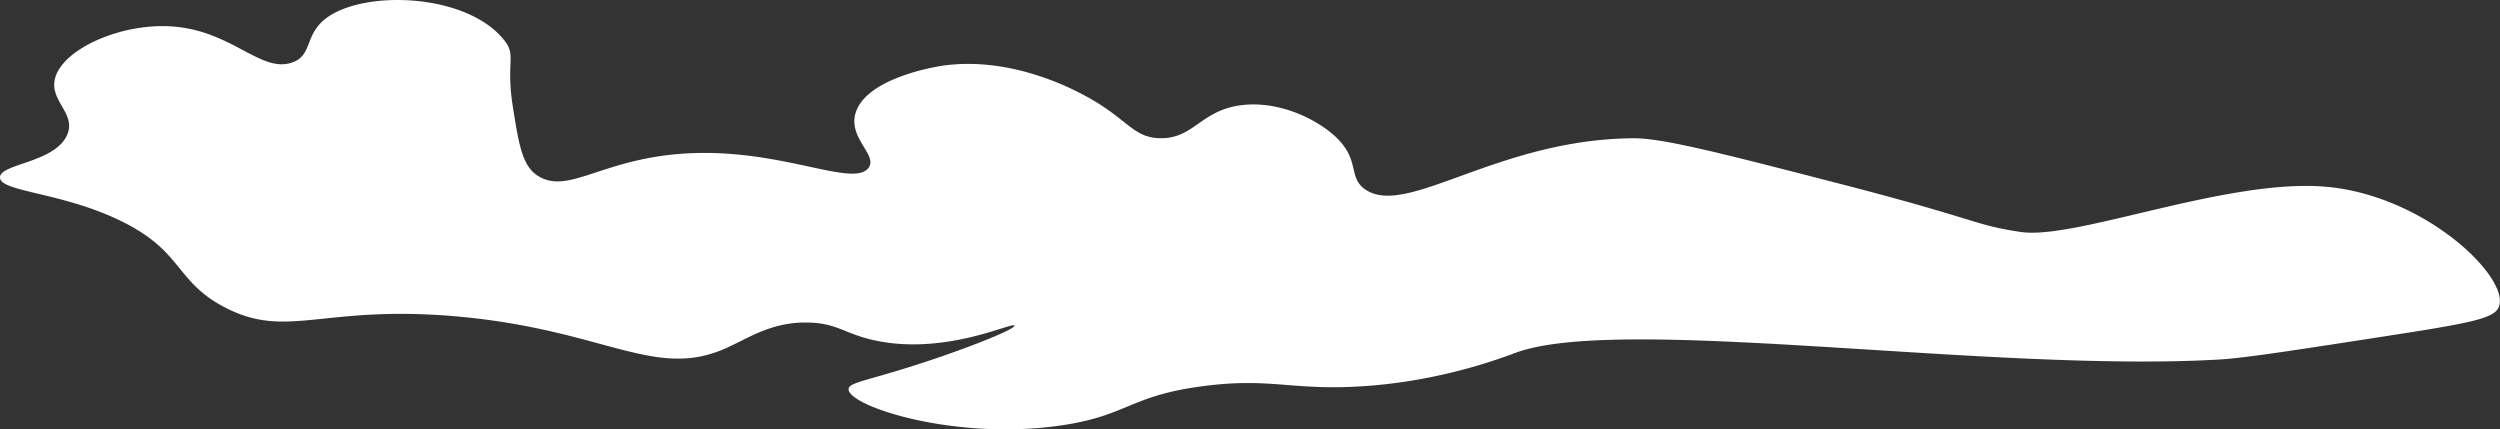 <svg xmlns="http://www.w3.org/2000/svg" viewBox="0 0 1120.12 192.35"><rect x="0" y="0" width="1120.12" height="192.35" fill="#333333" stroke="none"/><defs><style>.cls-1{fill:#fff;}</style></defs><g id="Layer_2" data-name="Layer 2"><g id="regular"><g id="main"><path class="cls-1" d="M1073.45,149.92c-45.1,7-67.64,10.48-78.76,11.14-102.21,6.05-268.83-20.31-315.6-3a244.11,244.11,0,0,1-42.82,11.83,226,226,0,0,1-24.38,3.07c-32.66,2.34-41.88-3.95-72.51,0-33.3,4.29-33.87,13.19-63.67,17.61-48.08,7.13-95.95-8.71-95.49-16.26.21-3.42,10.31-3.72,42.44-14.89,19.07-6.63,32.43-12.41,31.83-13.54-.9-1.72-30.48,13.26-61.89,6.77-14.05-2.91-17-7.73-30.07-8.13-17.5-.53-28,7.68-38.9,12.19-31.05,12.83-53.76-9.06-118.49-14.9-60.6-5.46-76.25,10.52-104.34-4.06C78,125.91,82.37,112.33,53.05,98.46,26.78,86,.06,85.94,0,79.5c-.06-6.18,24.55-6.53,30.06-19,4.34-9.77-8.3-15.33-5.3-25.73C28.48,21.9,53.64,10.64,76,11.78c27.6,1.41,40.65,21.11,54.83,16.25,9.54-3.27,5.27-12.78,15.91-20.31,17.63-12.47,63.45-10.5,79.58,10.83,5,6.65.26,9.36,3.54,29.8,2.83,17.66,4.33,27,12.38,31.15,11.8,6.13,25.11-5.25,53-9.48,48.16-7.3,85.74,14.82,93.73,5.41,4.94-5.81-9.83-13.81-5.31-25.73,5.87-15.44,37.55-20.12,38.91-20.31,30.52-4.22,57.91,10.46,63.67,13.54,19,10.2,21.24,18.8,33.6,19,15.28.2,18.26-12.89,37.13-14.9,16.17-1.71,32.15,6,40.68,13.55,12.26,10.91,5.94,18.82,14.15,24.37,18.63,12.62,59.28-22.71,120.25-23,13-.06,39.34,6.73,92,20.31,63.58,16.42,59.89,18.47,81.35,21.67,24.35,3.64,92-23.89,136.17-20.31s82,39.68,78.24,53.25C1118.34,142.26,1110.06,144.24,1073.45,149.92Z"/></g></g></g></svg>
